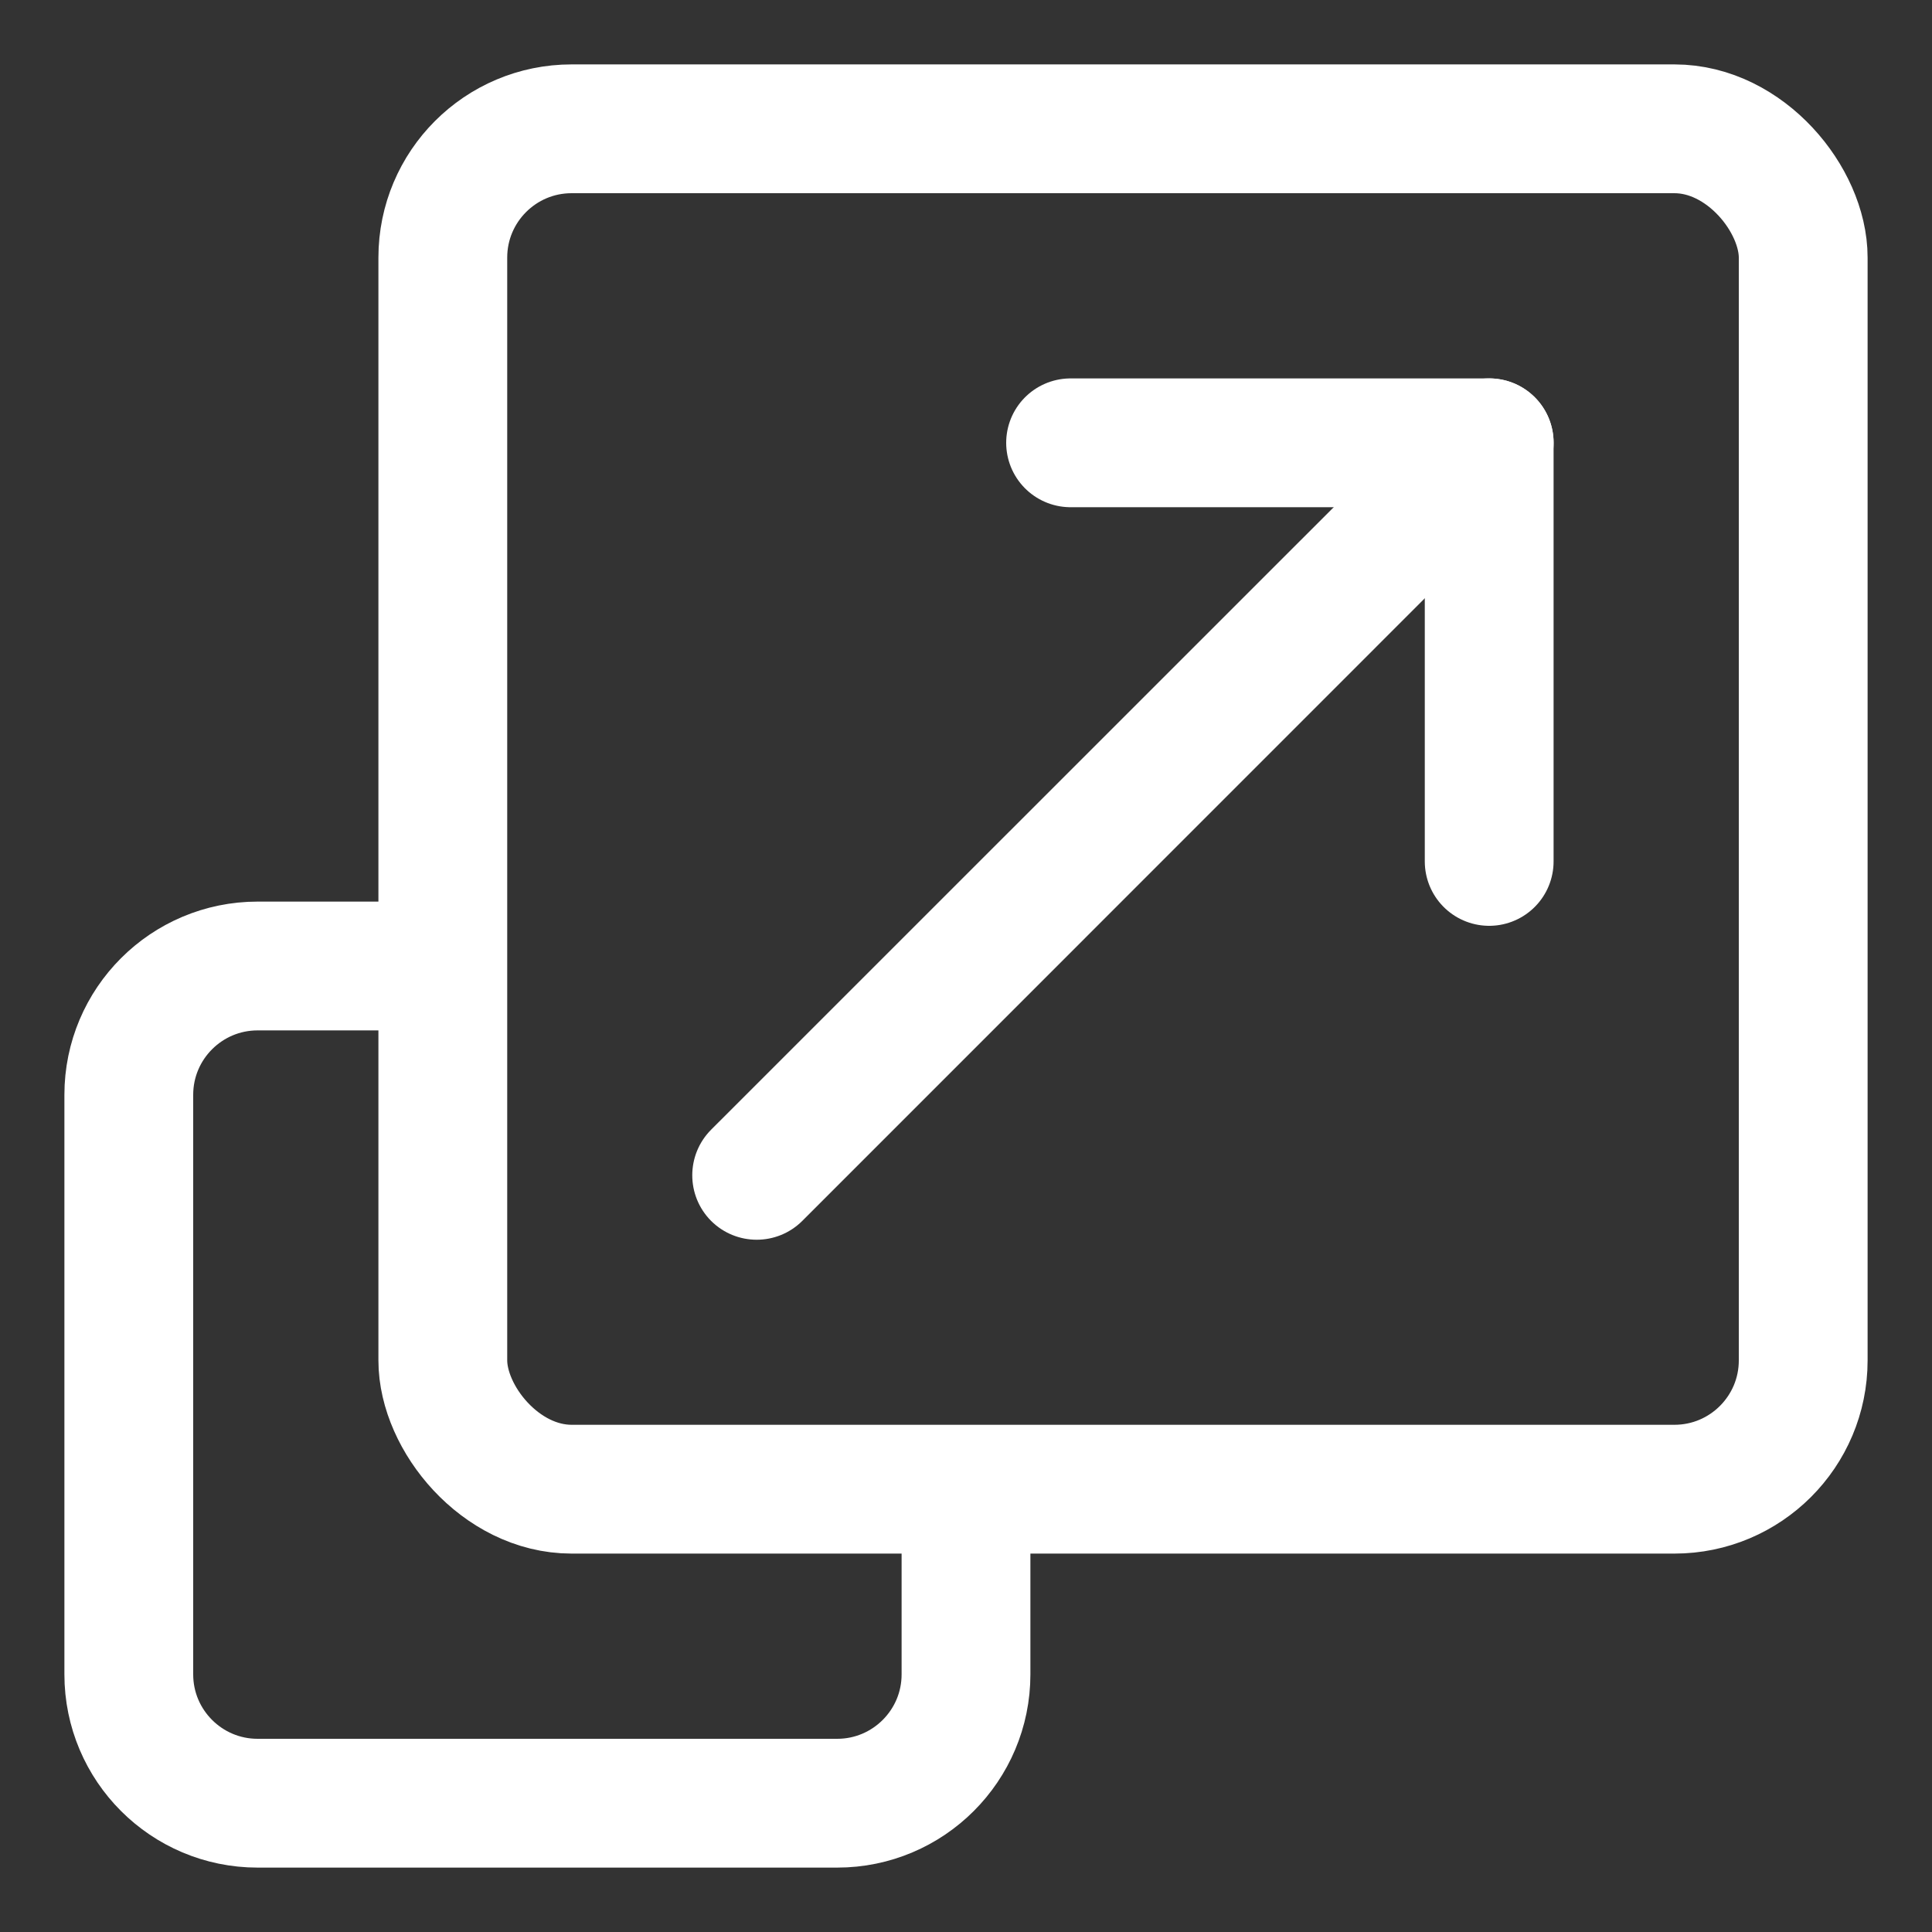 <svg width="15" height="15" viewBox="0 0 15 15" fill="none" xmlns="http://www.w3.org/2000/svg">
<rect x="0" y="0" width="15" height="15" fill="#333333" stroke="none"/>
<rect x="3.438" y="1" width="10.562" height="10.562" rx="1" stroke="white" stroke-linejoin="round"/>
<path d="M11.562 6.688V3.438H8.312" stroke="white" stroke-linecap="round" stroke-linejoin="round"/>
<path d="M5.521 8.771C5.326 8.967 5.326 9.283 5.521 9.479C5.717 9.674 6.033 9.674 6.229 9.479L5.521 8.771ZM11.916 3.791C12.111 3.596 12.111 3.279 11.916 3.084C11.721 2.889 11.404 2.889 11.209 3.084L11.916 3.791ZM6.229 9.479L11.916 3.791L11.209 3.084L5.521 8.771L6.229 9.479Z" fill="white"/>
<path d="M7.5 11.969V13C7.5 13.552 7.052 14 6.5 14H2C1.448 14 1 13.552 1 13V8.5C1 7.948 1.448 7.5 2 7.5H3.031" stroke="white" stroke-linecap="round" stroke-linejoin="round"/>
</svg>

